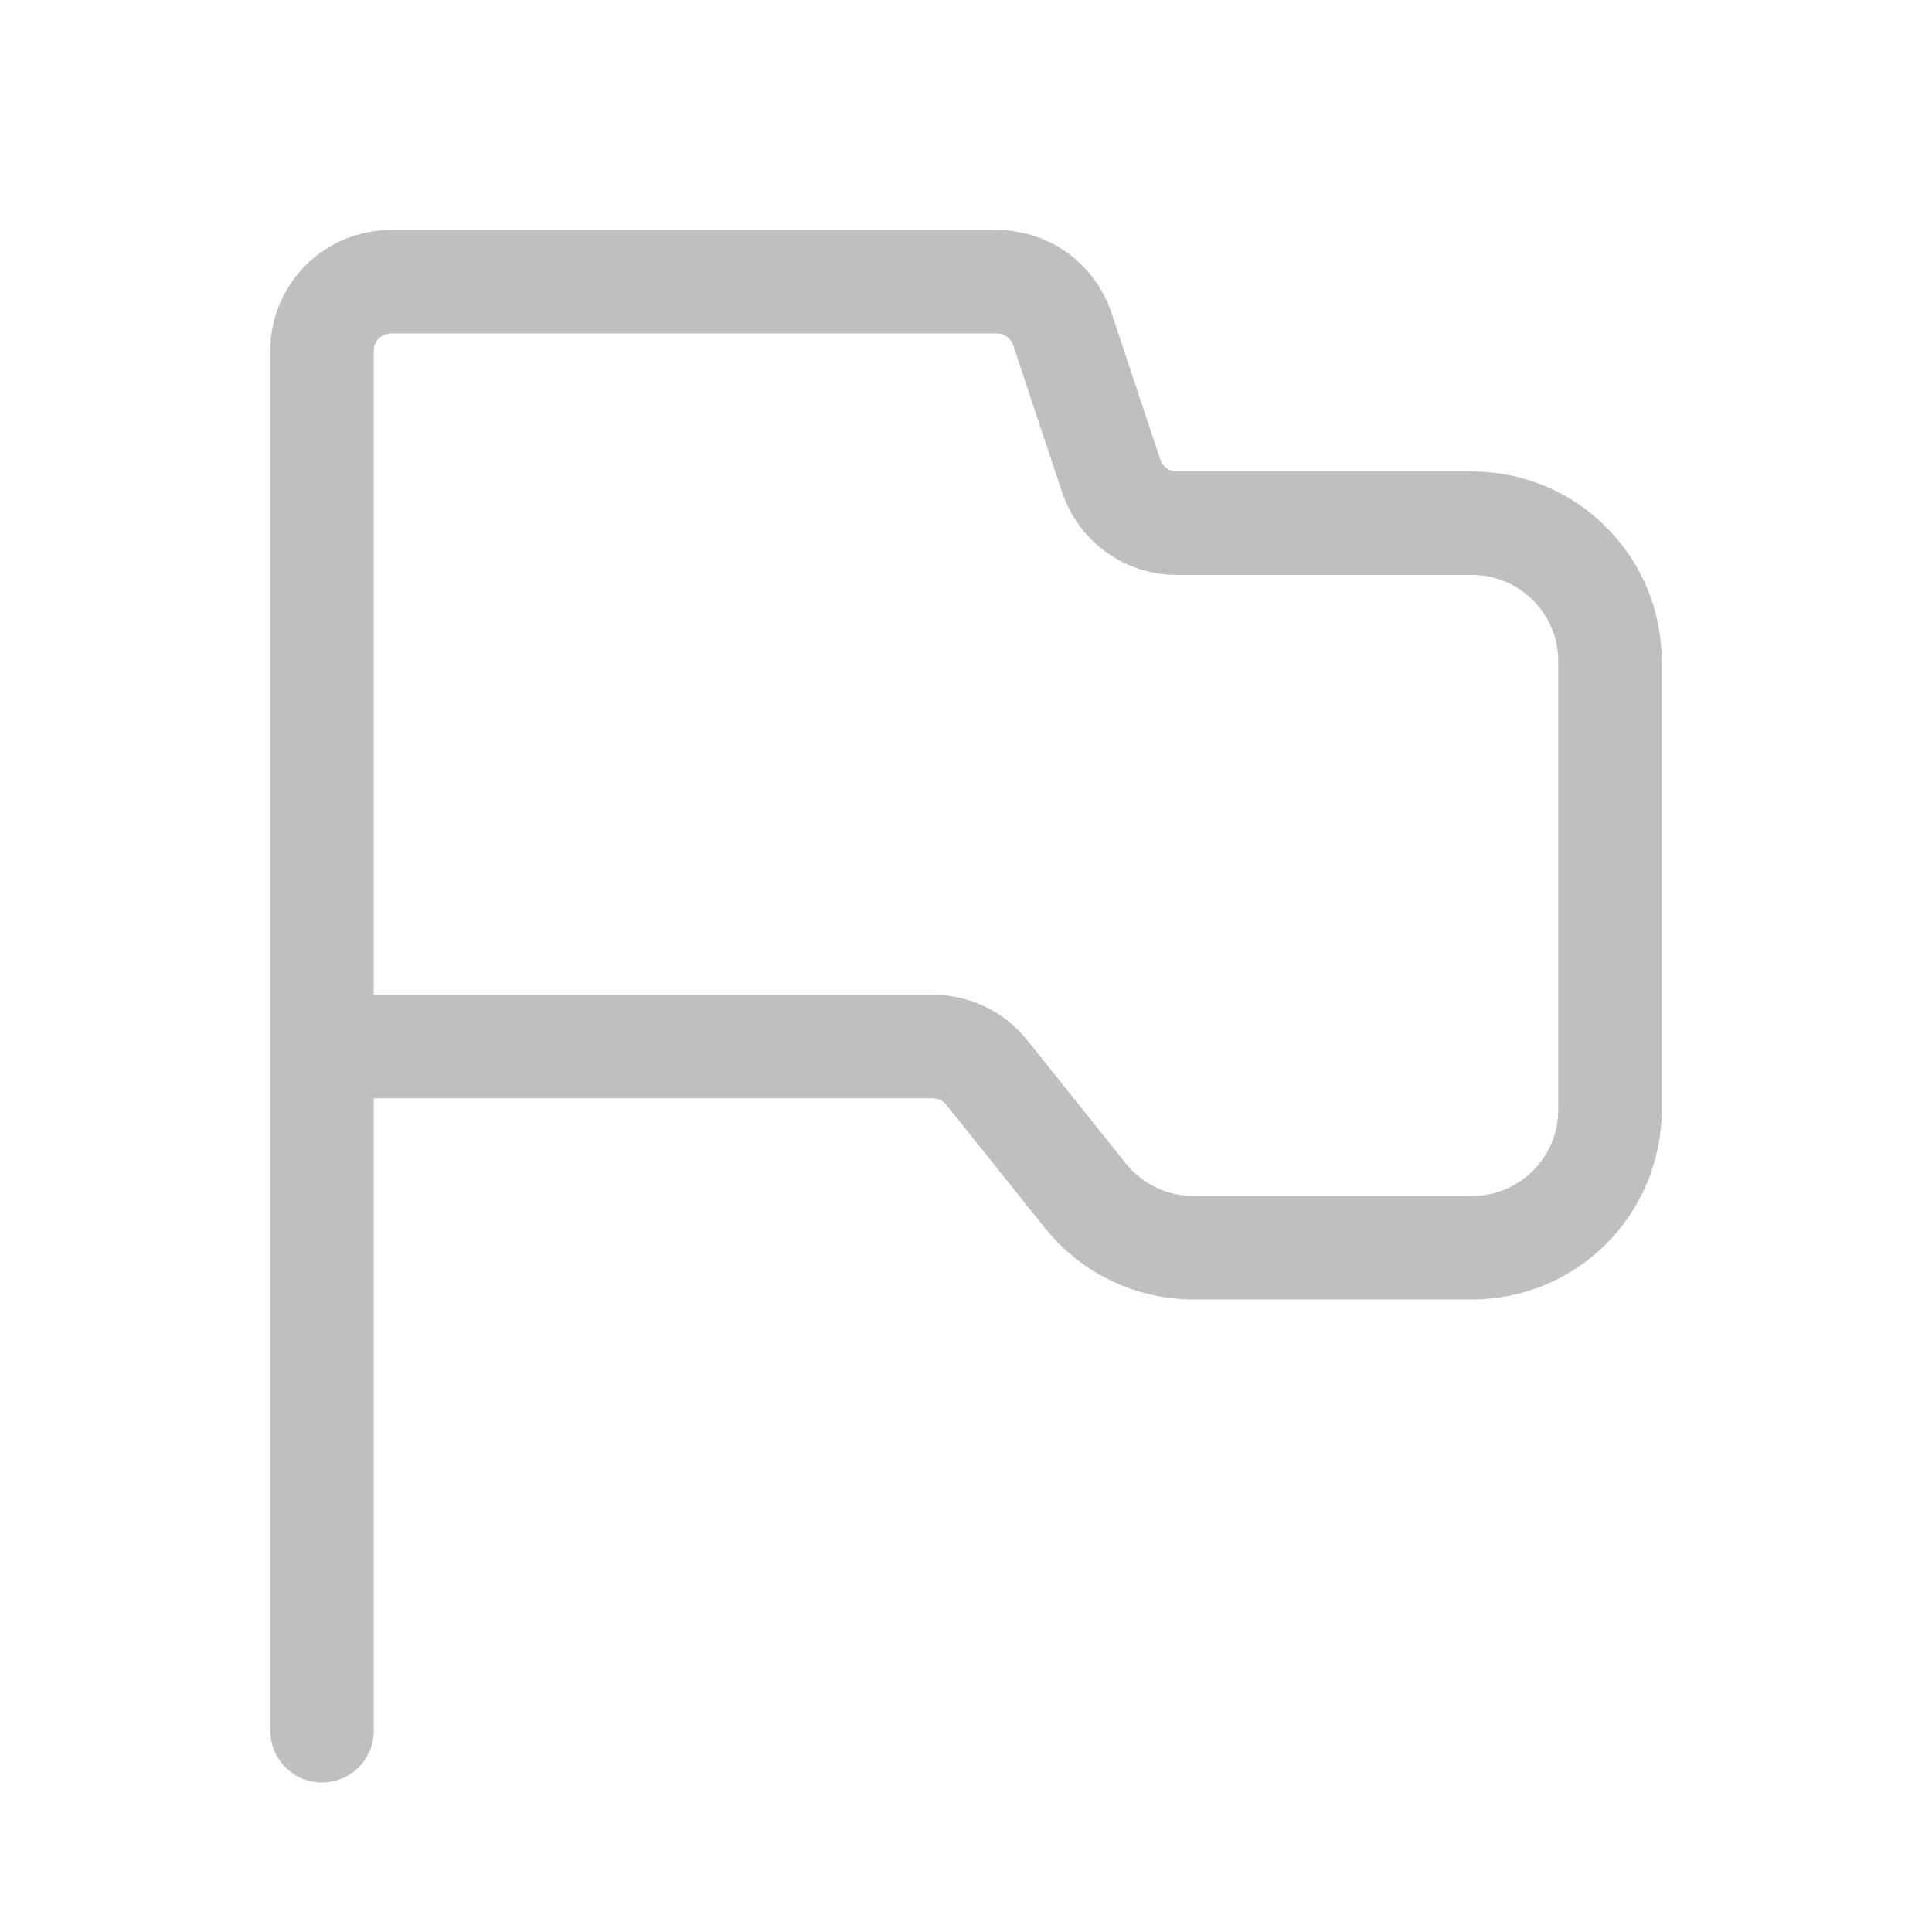 <svg width="28" height="28" viewBox="0 0 28 28" fill="none" xmlns="http://www.w3.org/2000/svg">
<path d="M4.667 25.083V15.167M4.667 15.167V5.083C4.667 4.531 5.114 4.083 5.667 4.083L14.446 4.083C14.876 4.083 15.259 4.359 15.395 4.767L16.105 6.9C16.242 7.308 16.624 7.583 17.054 7.583H21.333C22.438 7.583 23.333 8.479 23.333 9.583V16.083C23.333 17.188 22.438 18.083 21.333 18.083H17.295C16.687 18.083 16.113 17.807 15.733 17.333L14.3 15.542C14.111 15.305 13.823 15.167 13.52 15.167H4.667Z" stroke="#29292D" stroke-opacity="0.3" stroke-width="1.5" stroke-linecap="round"/>
</svg>
